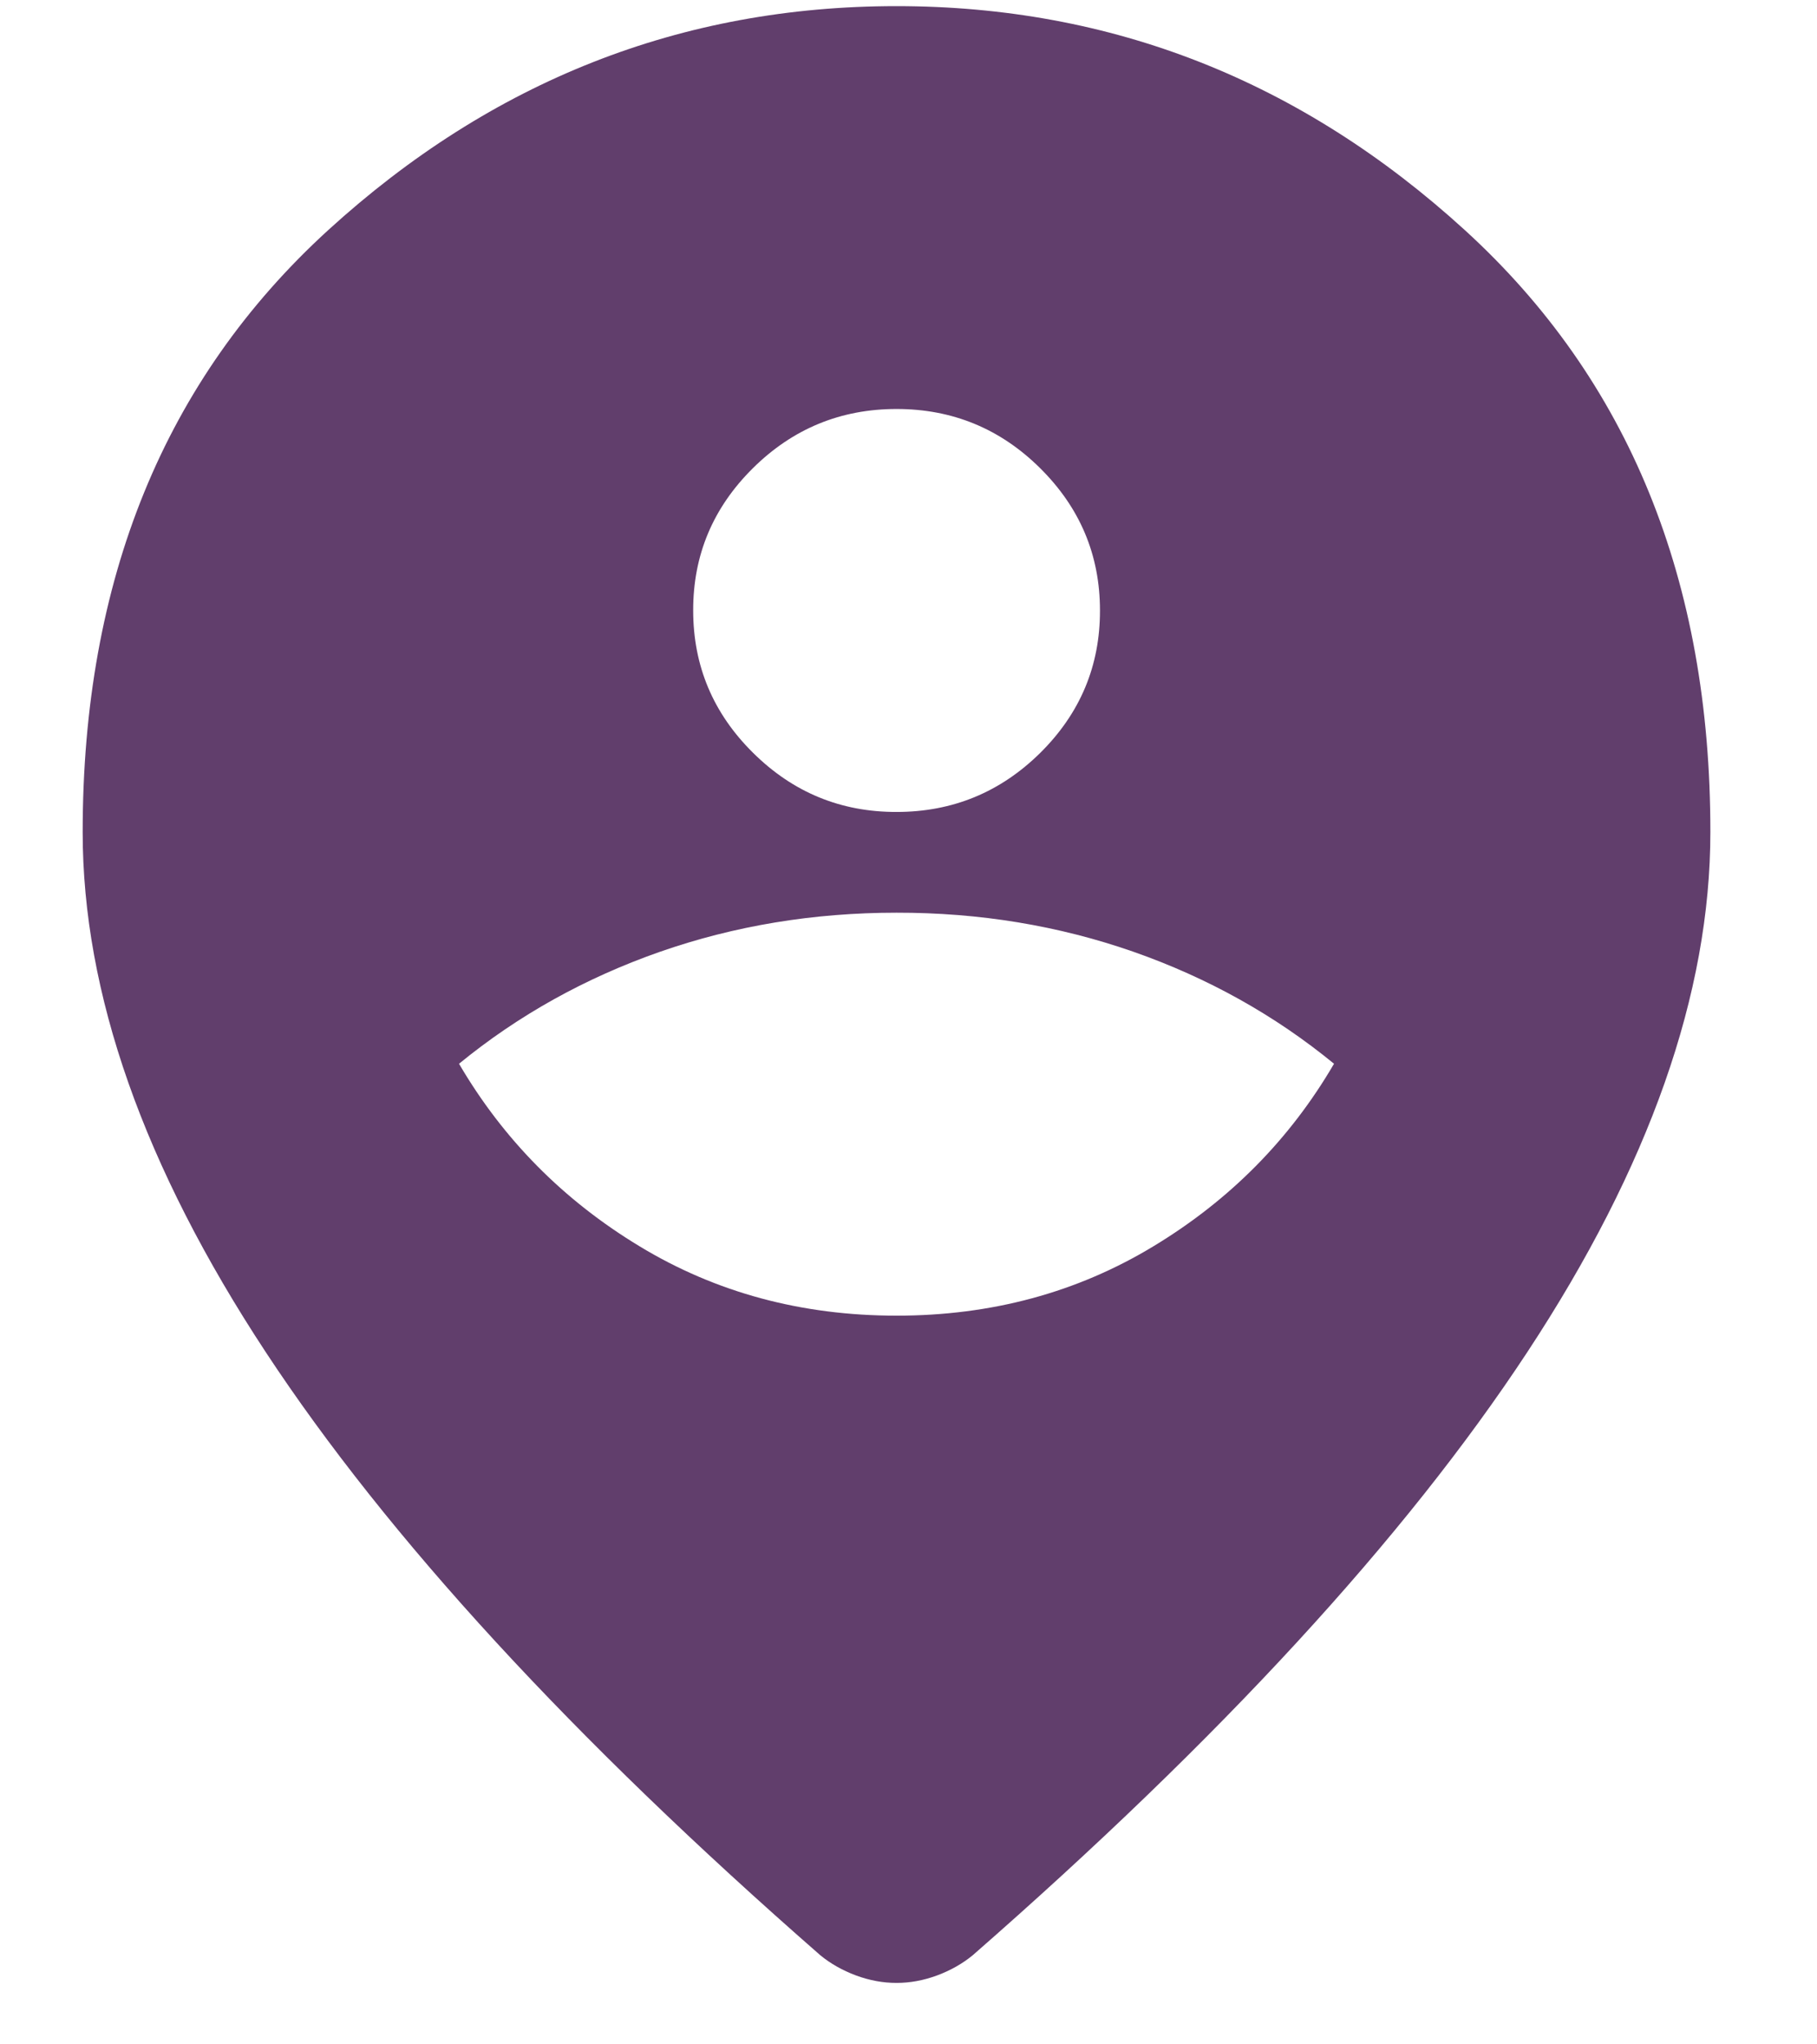 <?xml version="1.0" encoding="UTF-8"?>
<svg xmlns="http://www.w3.org/2000/svg" width="16" height="18" viewBox="0 0 16 18" fill="none">
  <path d="M7.895 11.584C8.731 11.584 9.485 11.38 10.157 10.973C10.829 10.567 11.359 10.031 11.747 9.366C11.225 8.938 10.635 8.609 9.978 8.379C9.321 8.15 8.627 8.035 7.895 8.036C7.163 8.036 6.469 8.151 5.812 8.38C5.155 8.61 4.565 8.938 4.042 9.366C4.431 10.031 4.961 10.568 5.633 10.974C6.305 11.381 7.059 11.584 7.895 11.584ZM7.895 7.149C8.388 7.149 8.81 6.975 9.161 6.628C9.512 6.28 9.687 5.862 9.686 5.375C9.686 4.887 9.51 4.47 9.159 4.122C8.808 3.774 8.386 3.601 7.895 3.601C7.402 3.601 6.98 3.775 6.629 4.123C6.278 4.471 6.103 4.888 6.104 5.375C6.104 5.863 6.28 6.281 6.631 6.628C6.982 6.976 7.403 7.15 7.895 7.149ZM7.895 17.459C7.775 17.459 7.656 17.437 7.537 17.393C7.417 17.348 7.313 17.289 7.223 17.215C5.043 15.309 3.415 13.538 2.34 11.905C1.265 10.271 0.728 8.745 0.728 7.326C0.728 5.109 1.448 3.343 2.889 2.027C4.331 0.712 5.999 0.054 7.894 0.054C9.79 0.054 11.459 0.712 12.9 2.027C14.342 3.343 15.062 5.109 15.061 7.326C15.061 8.745 14.524 10.272 13.449 11.905C12.374 13.539 10.746 15.309 8.566 17.215C8.476 17.289 8.372 17.348 8.252 17.393C8.133 17.437 8.013 17.459 7.894 17.459H7.895Z" fill="#613E6C"></path>
</svg>

